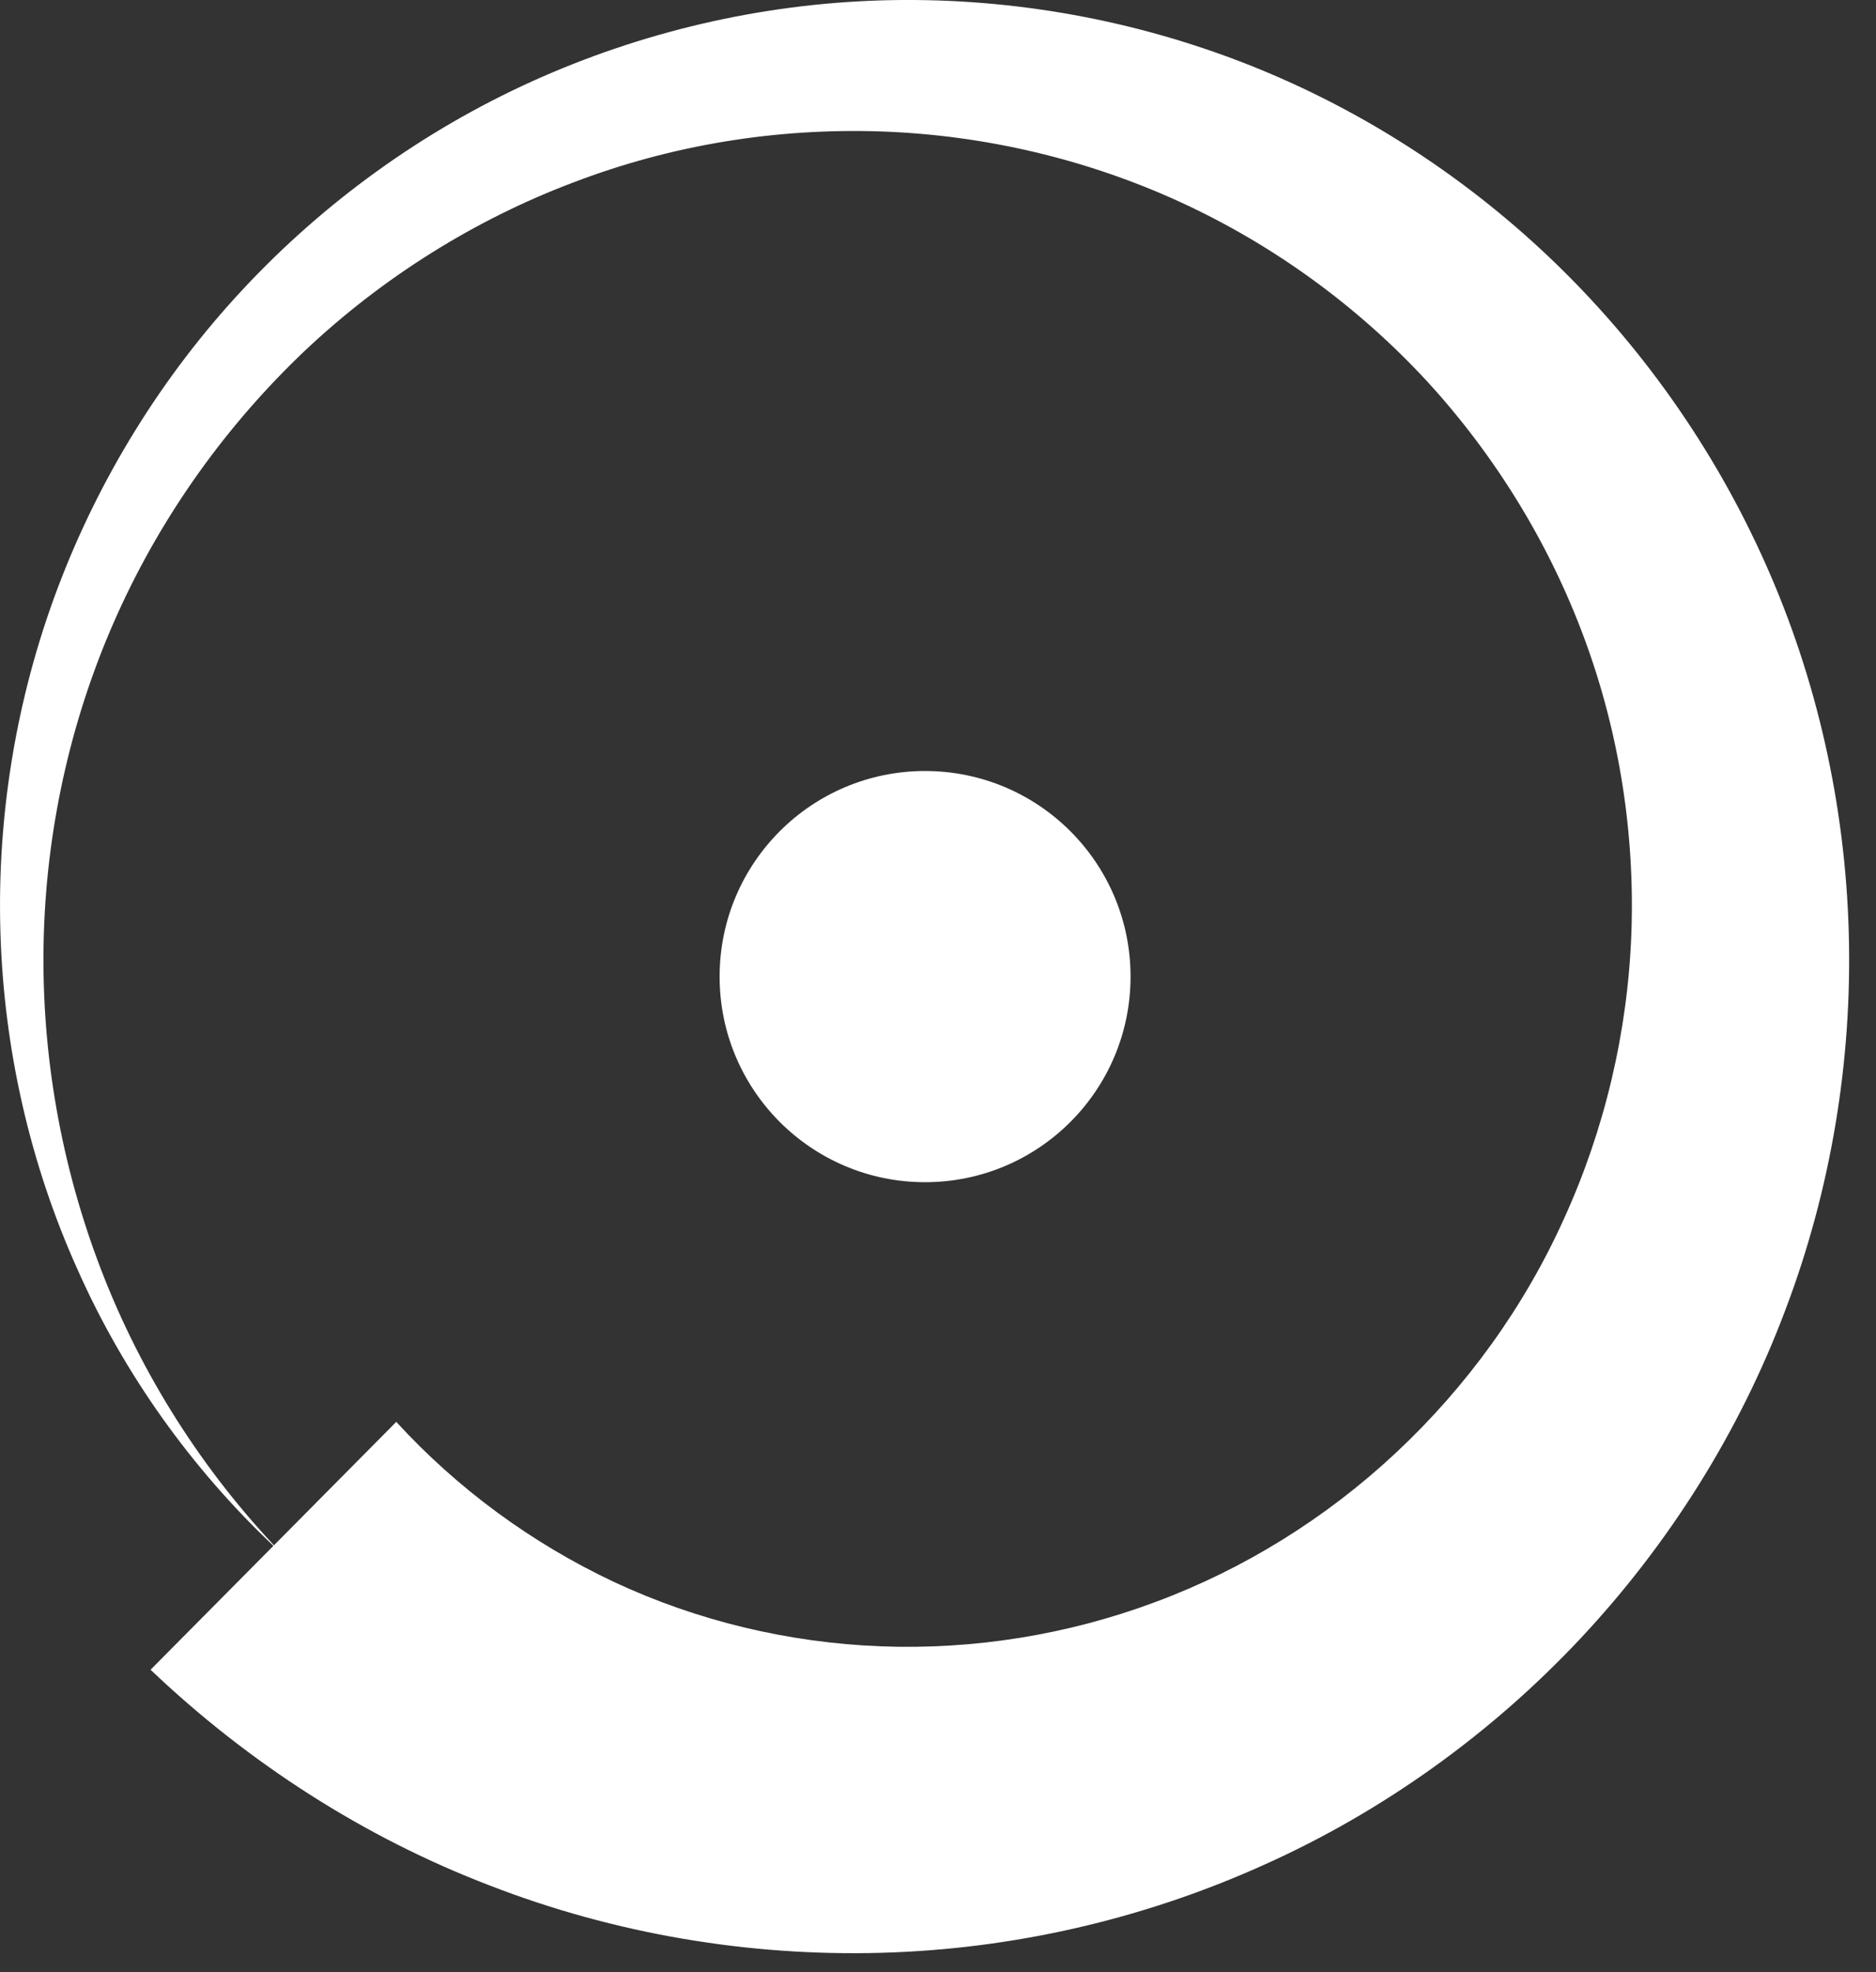 <?xml version="1.0" encoding="UTF-8"?> <svg xmlns="http://www.w3.org/2000/svg" width="39" height="41" viewBox="0 0 39 41" fill="none"><rect x="0" y="0" width="39" height="41" fill="#333333" stroke="none"/> <path d="M8.238 29.56C9.51 30.949 11.055 32.084 12.768 32.89C14.492 33.696 16.384 34.151 18.307 34.226C20.23 34.3 22.185 33.992 24.025 33.303C25.853 32.624 27.567 31.564 29.027 30.196C30.488 28.828 31.687 27.174 32.517 25.329C33.358 23.484 33.841 21.448 33.915 19.391C33.988 17.324 33.663 15.235 32.937 13.273C32.212 11.312 31.098 9.488 29.669 7.929C28.229 6.37 26.484 5.098 24.55 4.207C22.616 3.317 20.483 2.808 18.317 2.733C16.152 2.659 13.966 3.009 11.917 3.794C9.867 4.568 7.954 5.766 6.336 7.293C4.717 8.83 3.382 10.686 2.447 12.754C1.512 14.821 0.986 17.09 0.912 19.391C0.839 21.692 1.217 24.015 2.027 26.199C2.836 28.383 4.087 30.408 5.695 32.126L8.238 29.56ZM5.684 32.137C3.981 30.525 2.573 28.563 1.606 26.379C0.629 24.205 0.082 21.82 0.009 19.391C-0.065 16.974 0.334 14.524 1.196 12.234C2.058 9.944 3.372 7.812 5.054 6.01C6.735 4.207 8.785 2.723 11.055 1.694C13.325 0.666 15.806 0.083 18.317 0.008C20.829 -0.066 23.373 0.358 25.759 1.27C28.145 2.182 30.352 3.582 32.223 5.363C34.093 7.144 35.628 9.308 36.7 11.714C37.772 14.111 38.361 16.741 38.434 19.391C38.508 22.042 38.066 24.736 37.11 27.249C36.164 29.762 34.703 32.094 32.853 34.067C31.003 36.039 28.754 37.661 26.263 38.775C23.772 39.898 21.061 40.524 18.307 40.598C15.564 40.673 12.779 40.206 10.183 39.199C7.576 38.202 5.169 36.654 3.13 34.713L5.684 32.137Z" fill="white"></path> <path d="M19.231 24.577C21.59 24.577 23.503 22.664 23.503 20.303C23.503 17.942 21.59 16.029 19.231 16.029C16.872 16.029 14.96 17.942 14.96 20.303C14.96 22.664 16.872 24.577 19.231 24.577Z" fill="white"></path> </svg> 